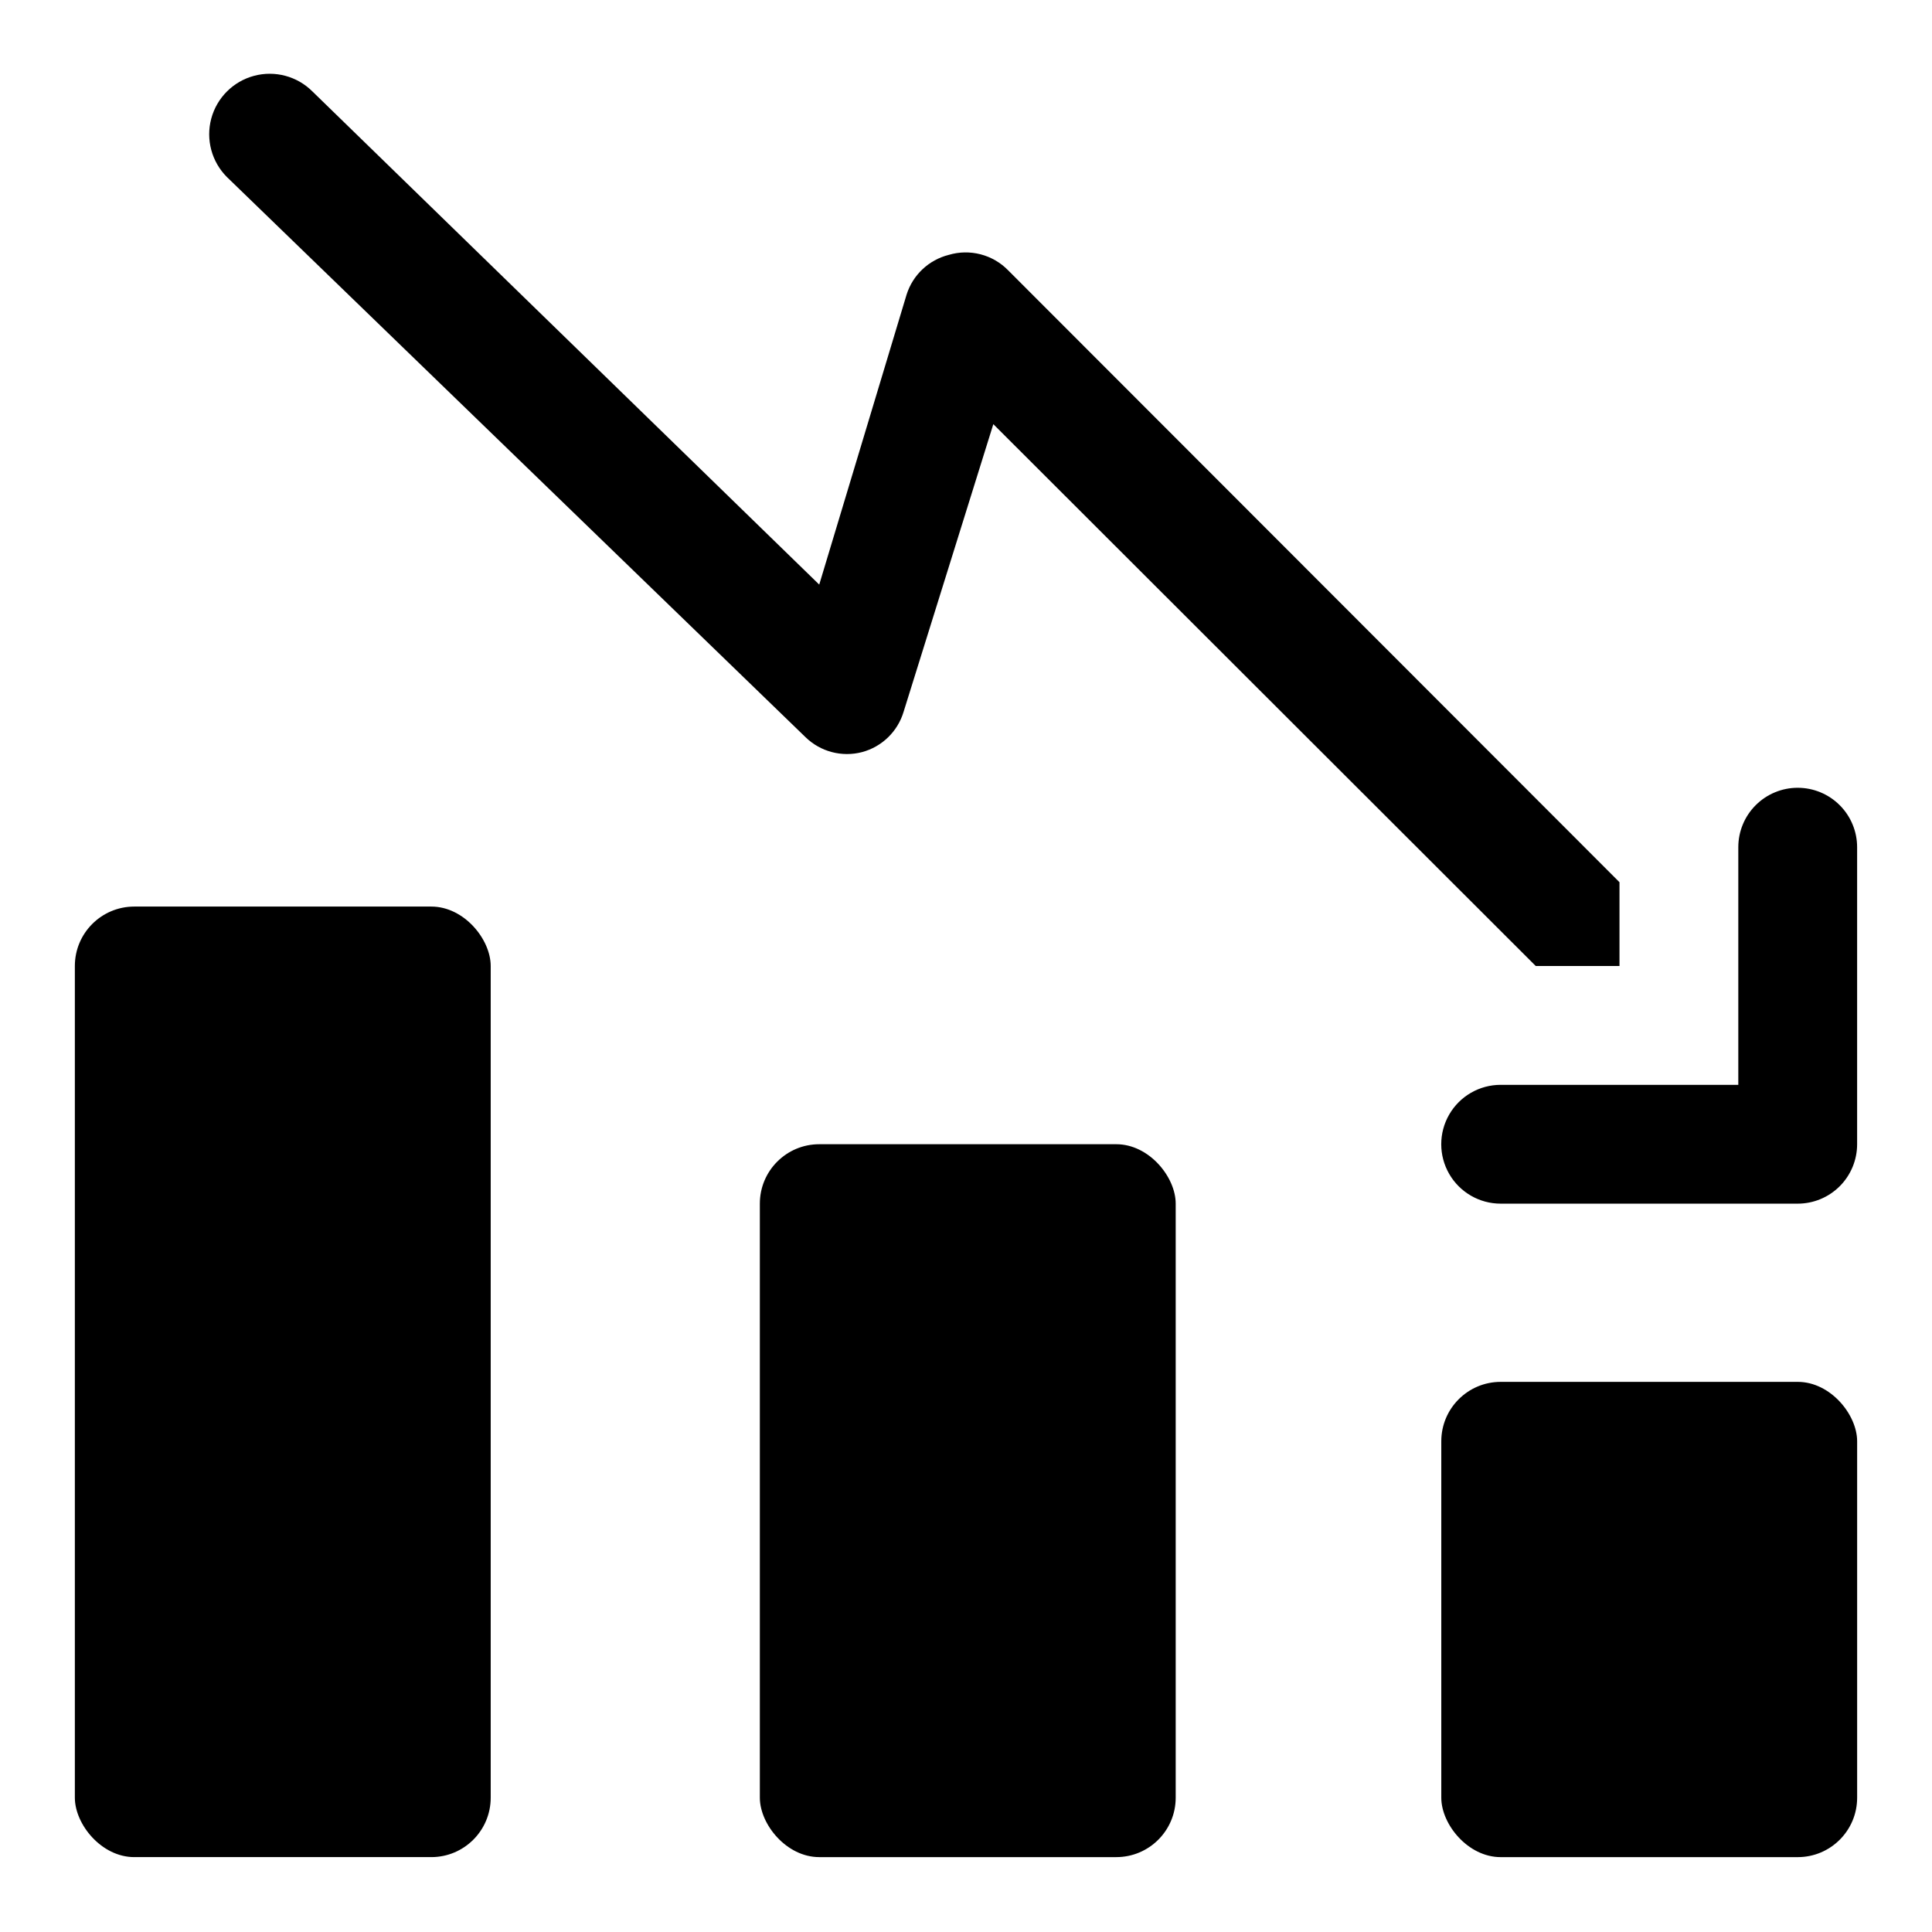 <?xml version="1.0" encoding="UTF-8"?>
<!-- Uploaded to: SVG Repo, www.svgrepo.com, Generator: SVG Repo Mixer Tools -->
<svg fill="#000000" width="800px" height="800px" version="1.1" viewBox="144 144 512 512" xmlns="http://www.w3.org/2000/svg">
 <g>
  <path d="m541.7 510.21h78.719c8.695 0 15.742 8.695 15.742 15.742v94.465c0 8.695-7.051 15.742-15.742 15.742h-78.719c-8.695 0-15.742-8.695-15.742-15.742v-94.465c0-8.695 7.051-15.742 15.742-15.742z"/>
  <path d="m361.11 447.23h78.719c8.695 0 15.742 8.695 15.742 15.742v157.44c0 8.695-7.051 15.742-15.742 15.742h-78.719c-8.695 0-15.742-8.695-15.742-15.742v-157.44c0-8.695 7.051-15.742 15.742-15.742z"/>
  <path d="m179.58 384.25h78.719c8.695 0 15.742 8.695 15.742 15.742v220.42c0 8.695-7.051 15.742-15.742 15.742h-78.719c-8.695 0-15.742-8.695-15.742-15.742v-220.42c0-8.695 7.051-15.742 15.742-15.742z"/>
  <path d="m620.41 352.77c-4.176 0-8.18 1.66-11.133 4.613s-4.609 6.957-4.609 11.133v62.977h-62.977c-5.625 0-10.824 3-13.637 7.871s-2.812 10.871 0 15.742c2.812 4.871 8.012 7.875 13.637 7.875h78.719c4.176 0 8.18-1.66 11.133-4.613s4.613-6.957 4.613-11.133v-78.719c0-4.176-1.66-8.18-4.613-11.133s-6.957-4.613-11.133-4.613z"/>
  <path d="m357.49 339.38c3.953 3.84 9.629 5.332 14.957 3.938 5.285-1.414 9.457-5.465 11.023-10.707l23.773-76.203 143.74 143.59h22.199v-22.199l-162.01-162.16c-2-2.051-4.527-3.516-7.301-4.238-2.773-0.723-5.695-0.672-8.441 0.145-5.309 1.336-9.539 5.328-11.18 10.547l-23.145 76.832-134.3-130.68c-4.047-4.051-9.953-5.633-15.484-4.148-5.531 1.48-9.852 5.805-11.336 11.336-1.48 5.531 0.102 11.434 4.148 15.484z"/>
 </g>
</svg>